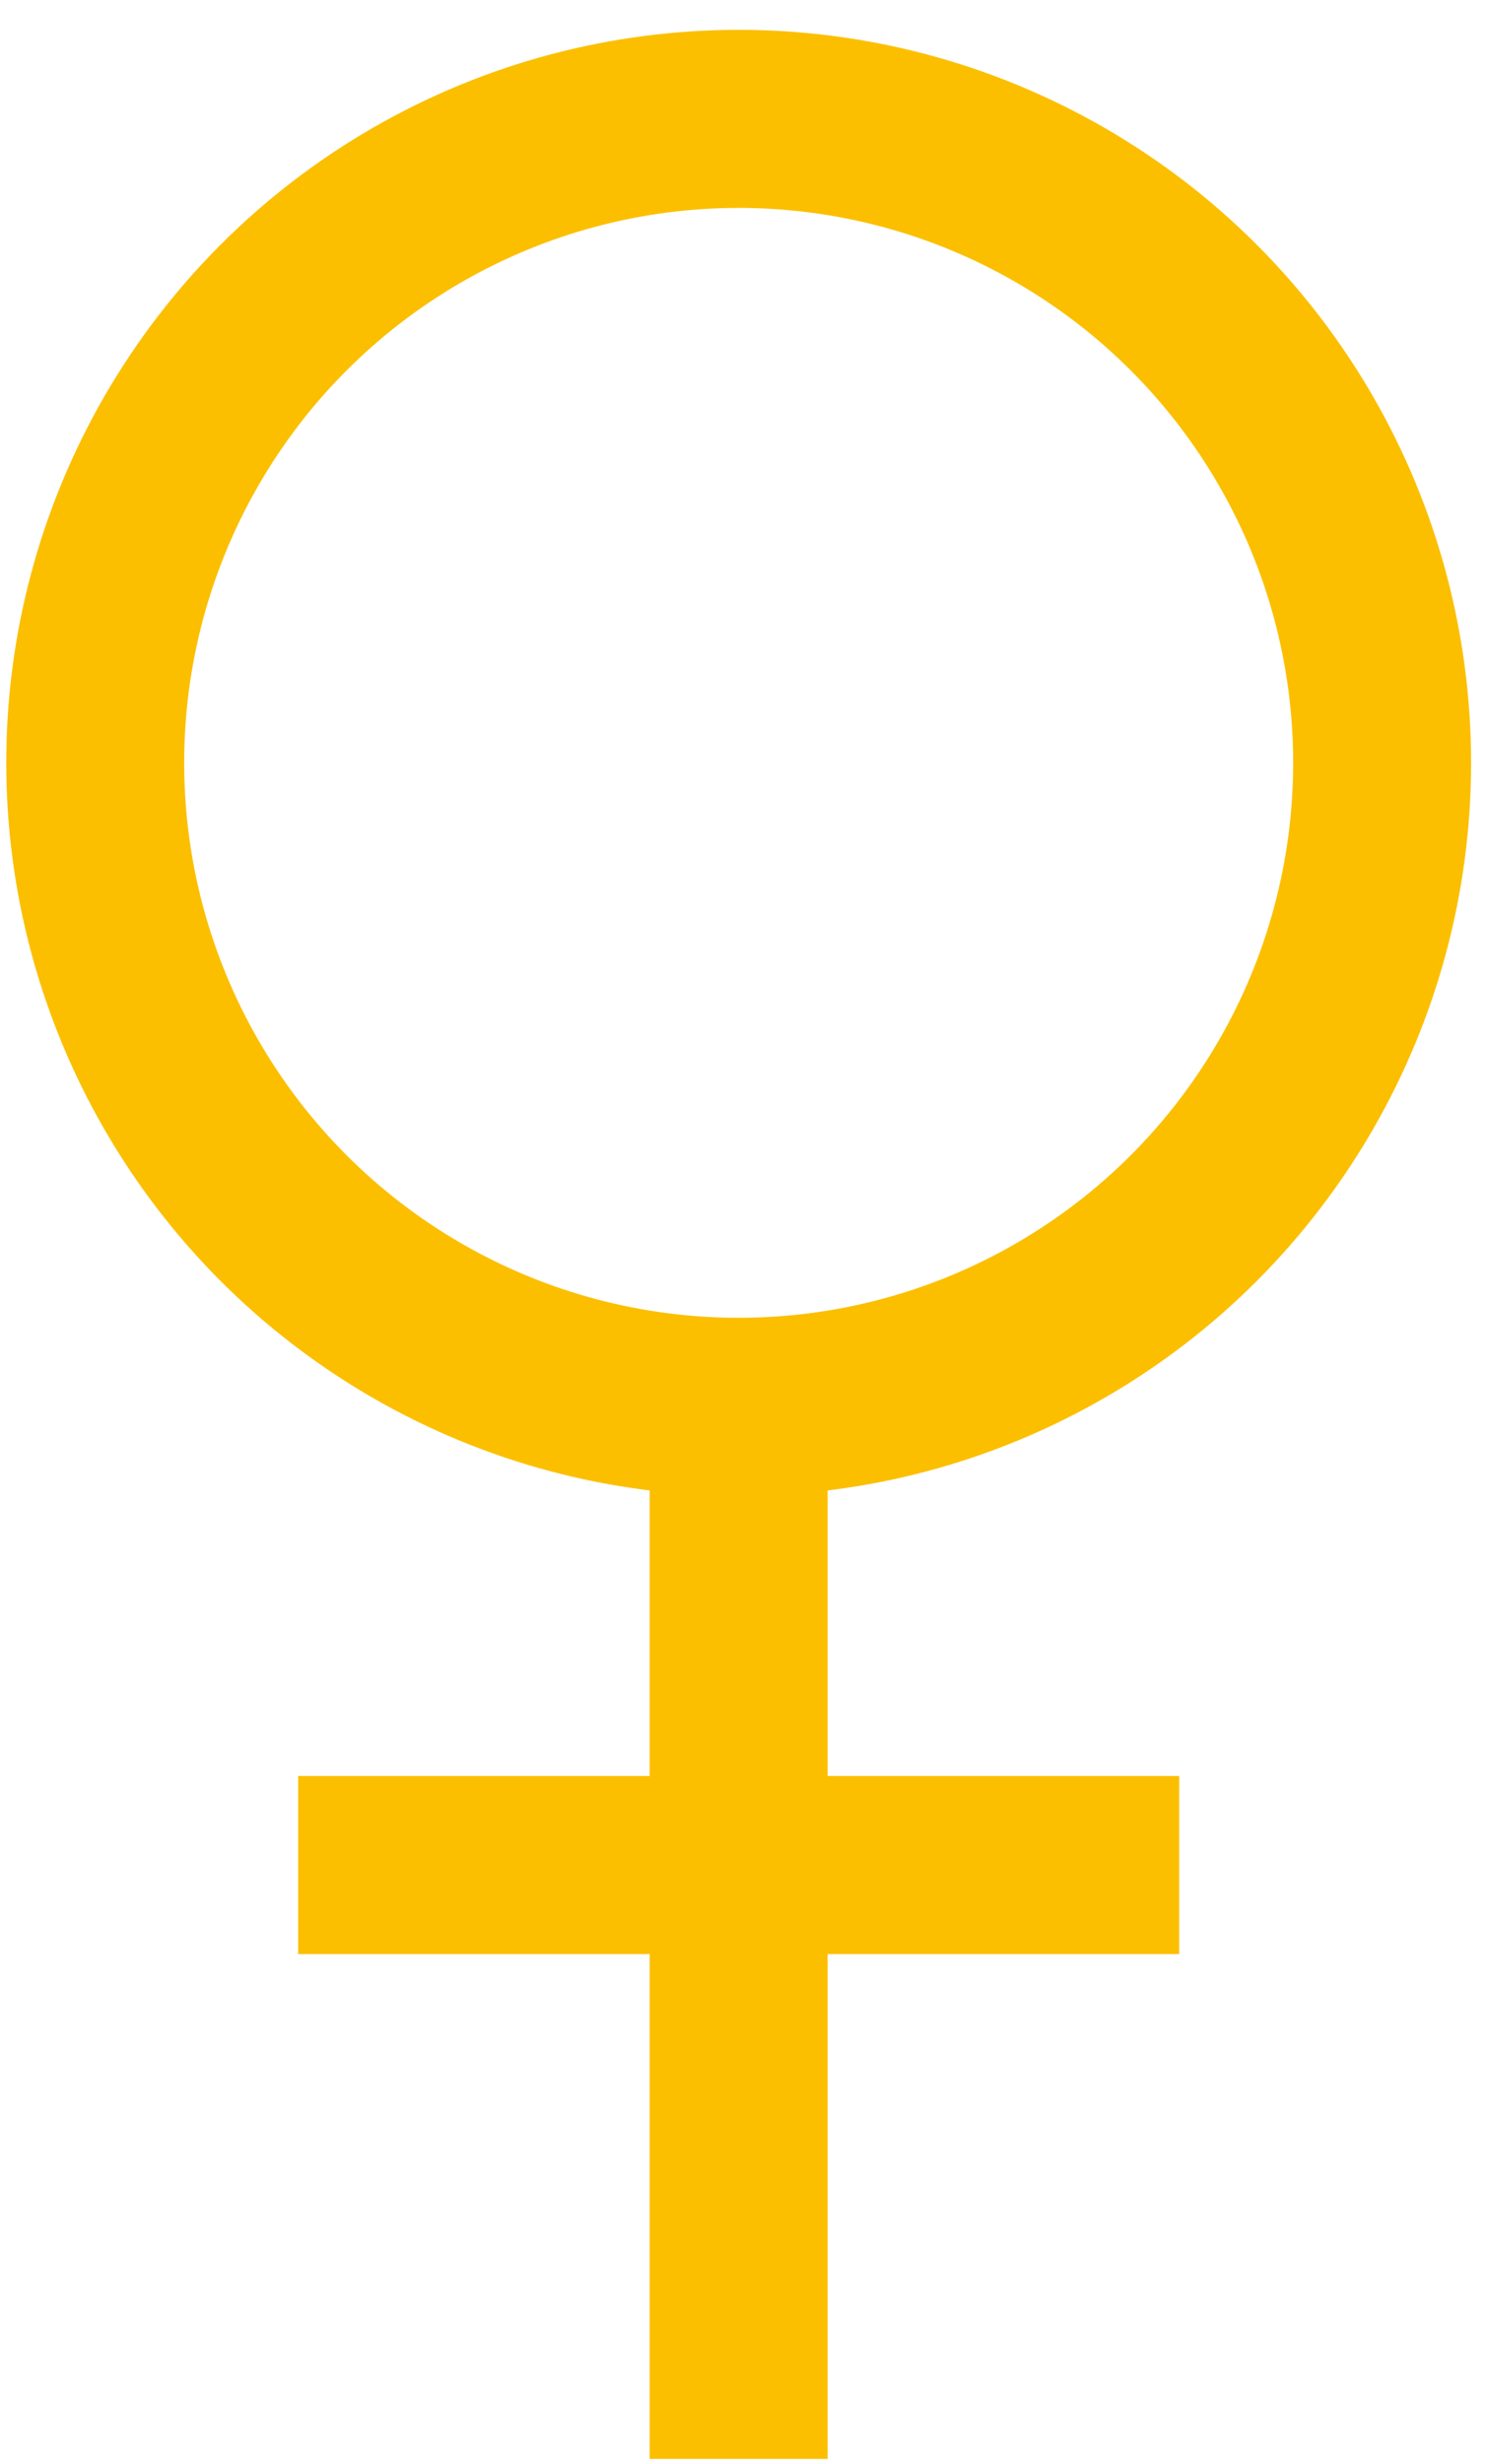 <?xml version="1.0" encoding="utf-8"?>
<!-- Generator: Adobe Illustrator 28.0.0, SVG Export Plug-In . SVG Version: 6.00 Build 0)  -->
<svg version="1.1" id="Calque_1" xmlns="http://www.w3.org/2000/svg" xmlns:xlink="http://www.w3.org/1999/xlink" x="0px" y="0px"
	 viewBox="0 0 309 512" style="enable-background:new 0 0 309 512;" xml:space="preserve">
<style type="text/css">
	.st0{fill:none;stroke:#FBBF00;stroke-width:37;stroke-miterlimit:10;}
</style>
<circle class="st0" cx="153.6" cy="158.5" r="133.8"/>
<line class="st0" x1="153.6" y1="289.4" x2="153.6" y2="510.9"/>
<line class="st0" x1="62" y1="387.5" x2="245.2" y2="387.5"/>
</svg>
